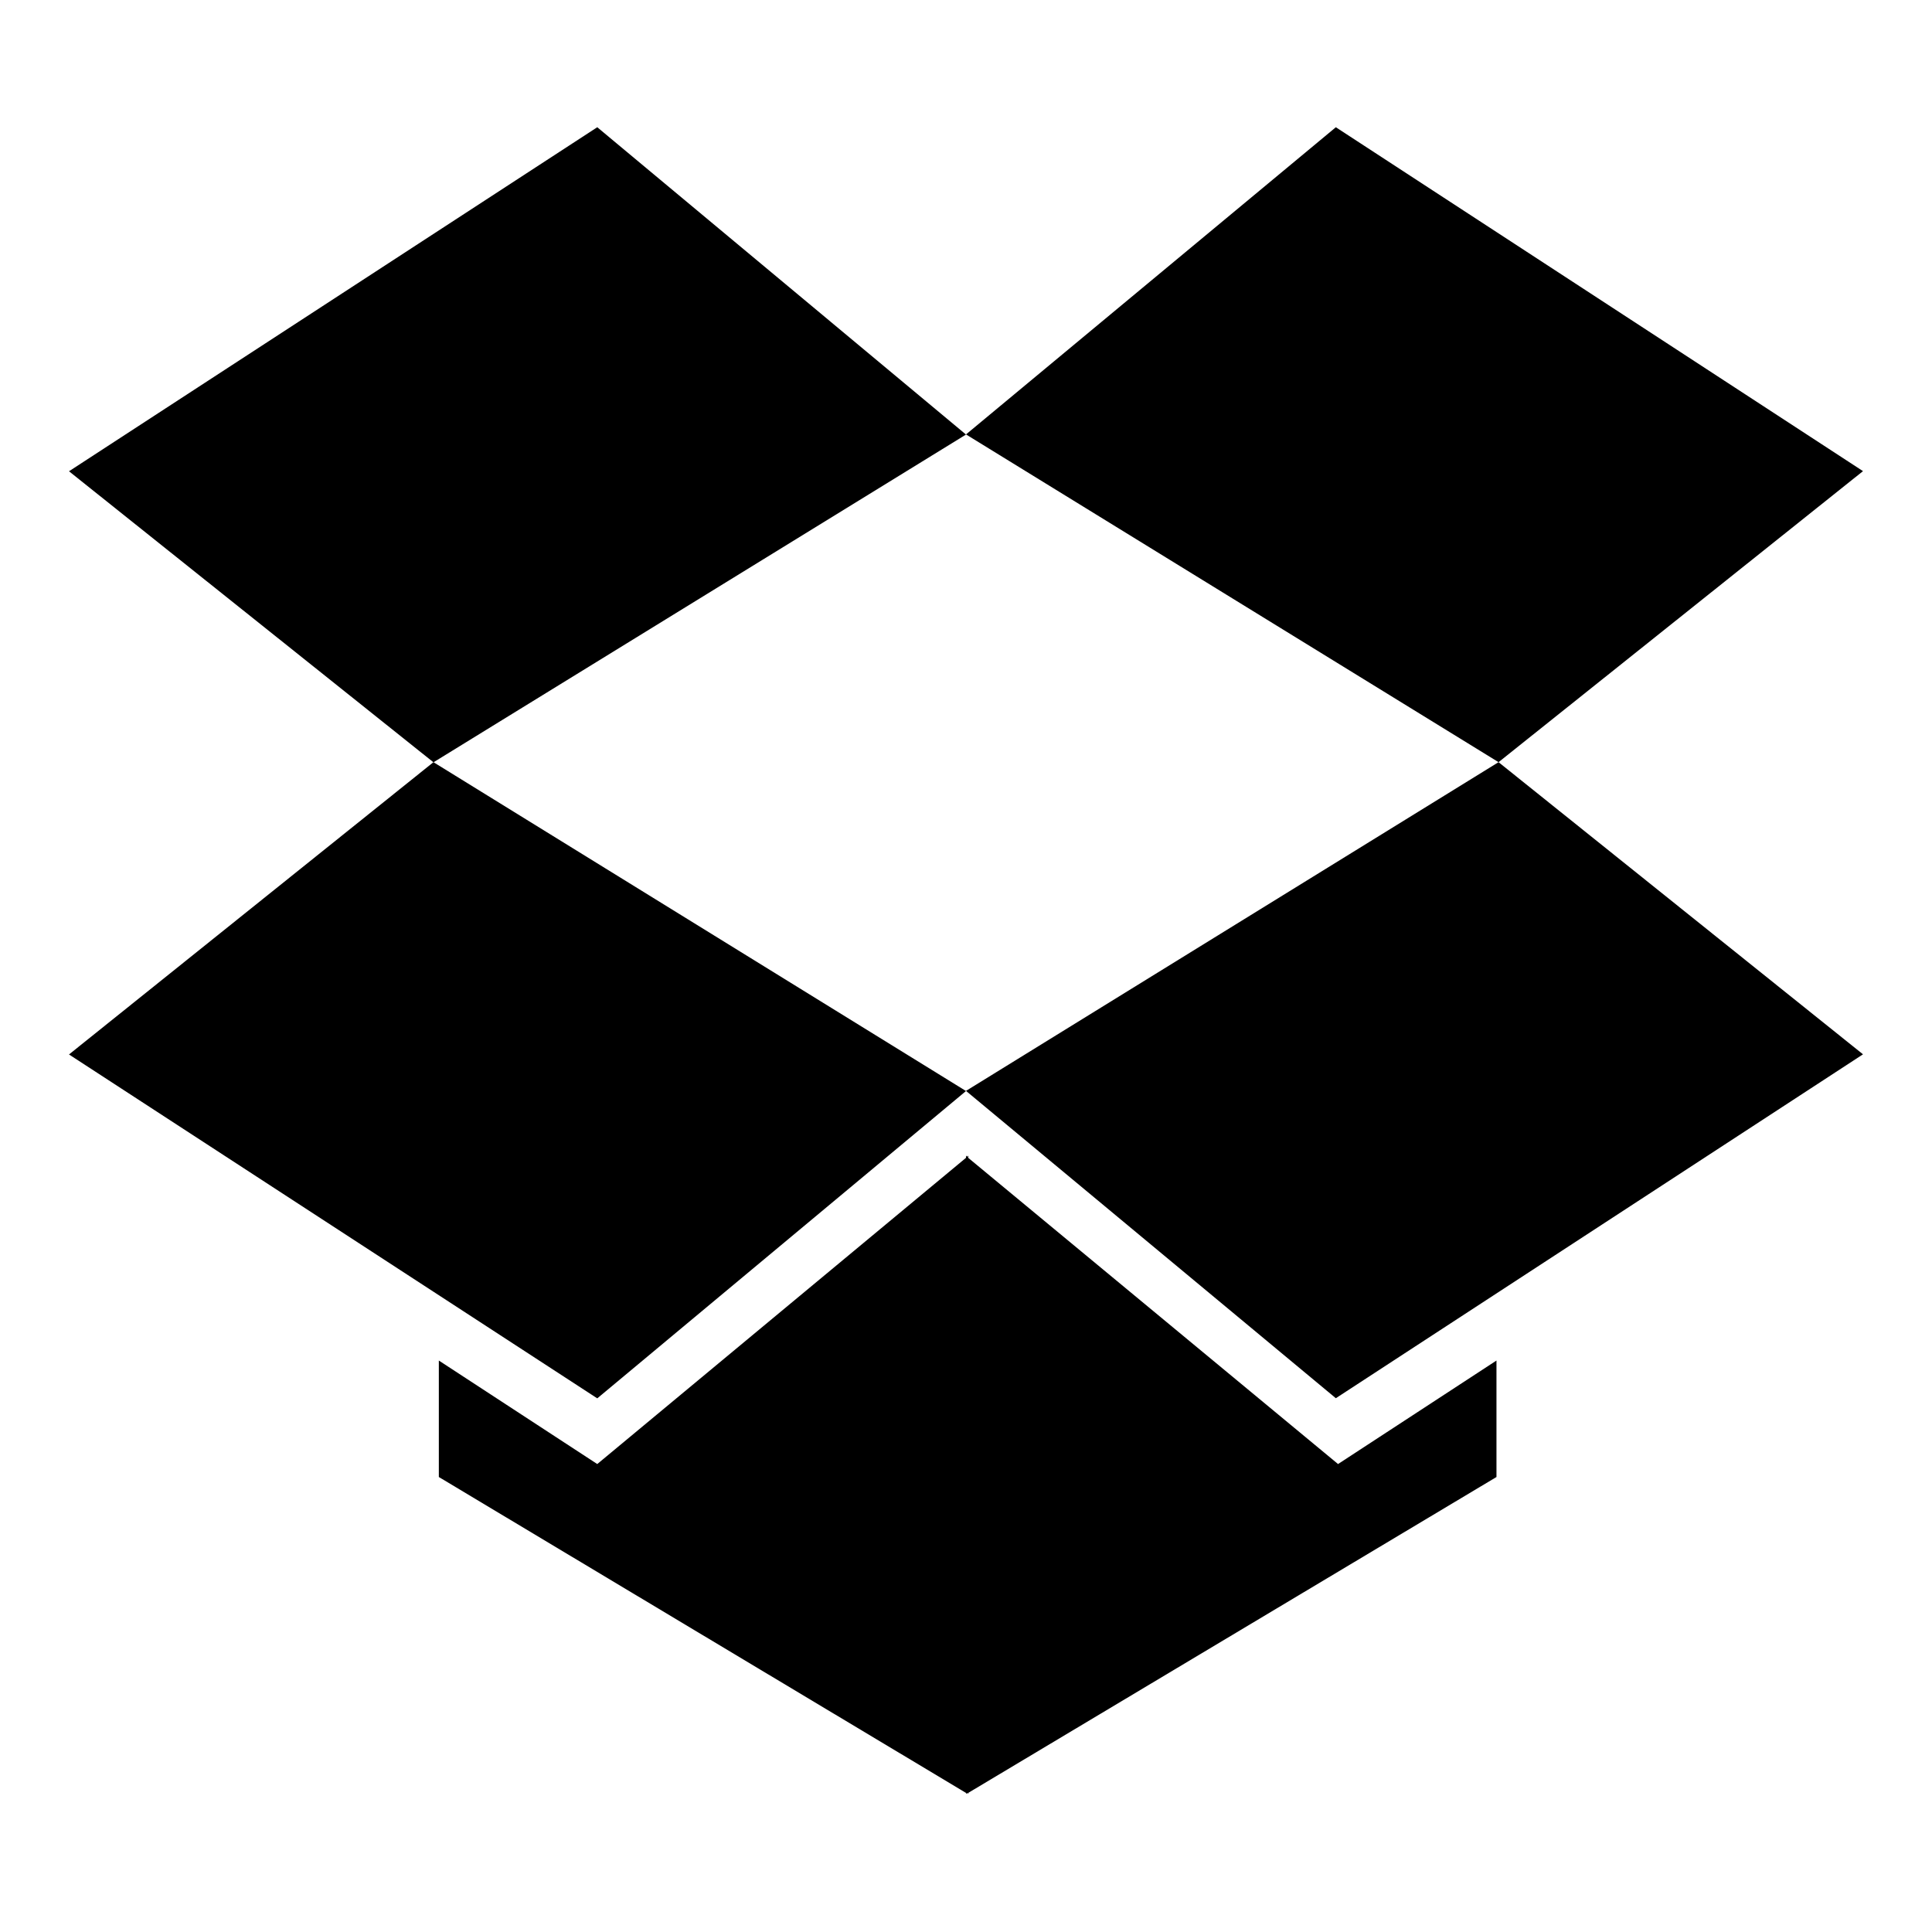 <svg xmlns="http://www.w3.org/2000/svg" width="14" height="14" viewBox="0 0 14 14"><path d="M3.141 5.523L7 7.906l-2.672 2.227L.5 7.641zm7.703 4.336v.844l-3.828 2.289V13l-.008-.008L7 13v-.008l-3.82-2.289v-.844l1.148.75L7 8.39v-.016l.008.008.008-.008v.016l2.68 2.219zM4.328.922L7 3.149 3.141 5.524.5 3.415zm6.531 4.601L13.5 7.64l-3.82 2.492L7 7.905zM9.68.922l3.82 2.492-2.641 2.109L7 3.148z"/></svg>